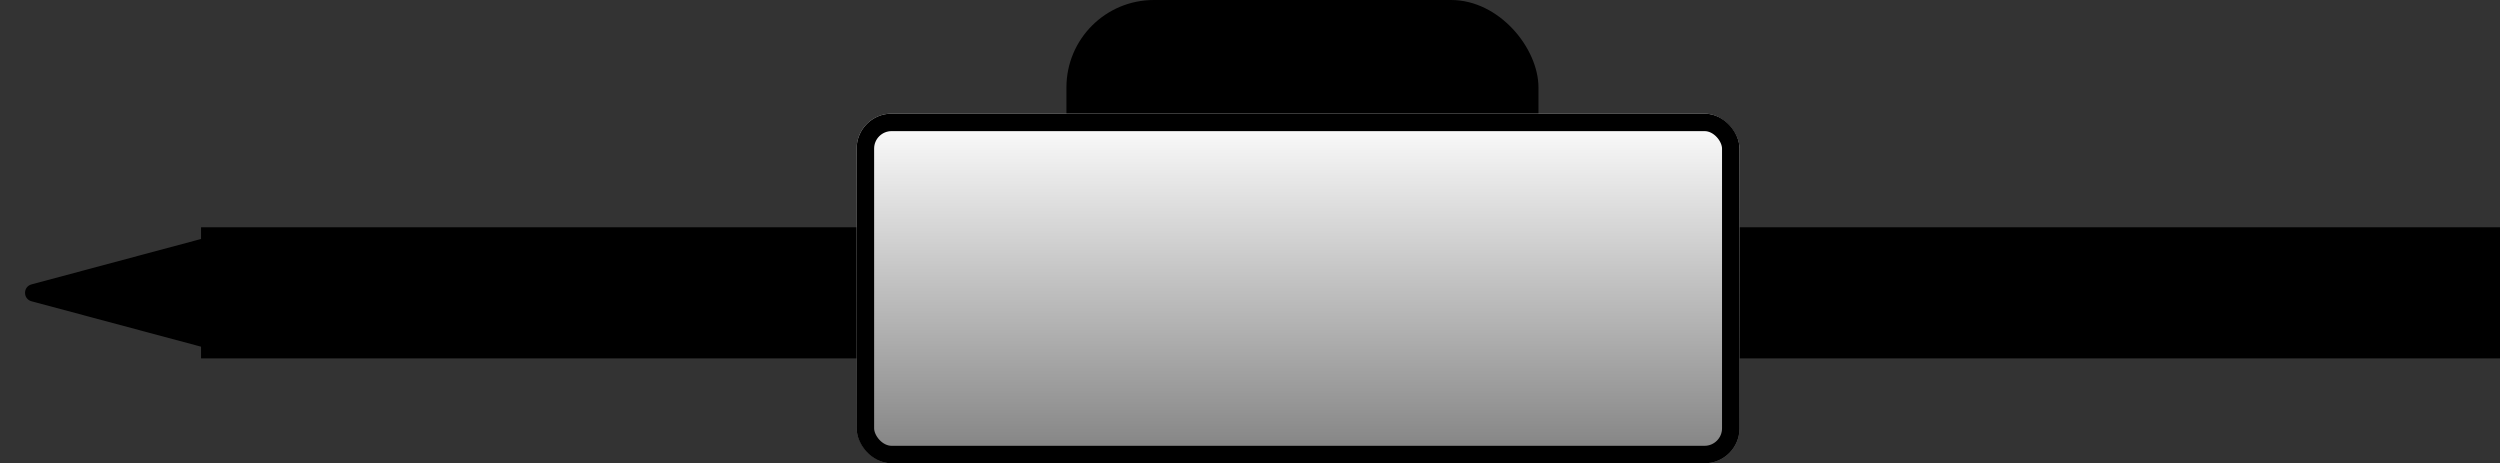 <svg xmlns="http://www.w3.org/2000/svg" xmlns:xlink="http://www.w3.org/1999/xlink" width="286" height="53" viewBox="0 0 286 53">
  <rect x="0" y="0" width="286" height="53" fill="#333333" stroke="none"/>
  <defs>
    <linearGradient id="linear-gradient" x1="0.5" x2="0.5" y2="1" gradientUnits="objectBoundingBox">
      <stop offset="0" stop-color="#fff"/>
      <stop offset="1" stop-color="gray"/>
    </linearGradient>
  </defs>
  <g id="グループ_8289" data-name="グループ 8289" transform="translate(-2663 -5057)">
    <rect id="長方形_2451" data-name="長方形 2451" width="54" height="26" rx="10" transform="translate(2785 5057)"/>
    <g id="グループ_7236" data-name="グループ 7236" transform="translate(1452 -80)">
      <rect id="長方形_2452" data-name="長方形 2452" width="263" height="15" transform="translate(1234 5163)"/>
      <g id="多角形_2" data-name="多角形 2" transform="translate(1211 5178) rotate(-90)">
        <path d="M 13.697 27.5 L 1.303 27.5 C 1.146 27.5 1.002 27.429 0.906 27.304 C 0.811 27.18 0.78 27.022 0.82 26.871 L 7.017 3.736 C 7.109 3.392 7.41 3.365 7.5 3.365 C 7.59 3.365 7.891 3.392 7.983 3.736 L 14.18 26.871 C 14.22 27.022 14.189 27.18 14.094 27.304 C 13.998 27.429 13.854 27.5 13.697 27.5 Z" stroke="none"/>
        <path d="M 7.5 3.865 L 1.303 27 L 13.697 27 L 7.5 3.865 M 7.5 2.865 C 7.917 2.865 8.334 3.112 8.466 3.606 L 14.663 26.741 C 14.833 27.376 14.354 28 13.697 28 L 1.303 28 C 0.646 28 0.167 27.376 0.337 26.741 L 6.534 3.606 C 6.666 3.112 7.083 2.865 7.5 2.865 Z" stroke="none" fill="#000"/>
      </g>
    </g>
    <g id="長方形_2450" data-name="長方形 2450" transform="translate(2761 5070)" stroke="#000" stroke-width="2" fill="url(#linear-gradient)">
      <rect width="101" height="40" rx="4" stroke="none"/>
      <rect x="1" y="1" width="99" height="38" rx="3" fill="none"/>
    </g>
  </g>
</svg>
